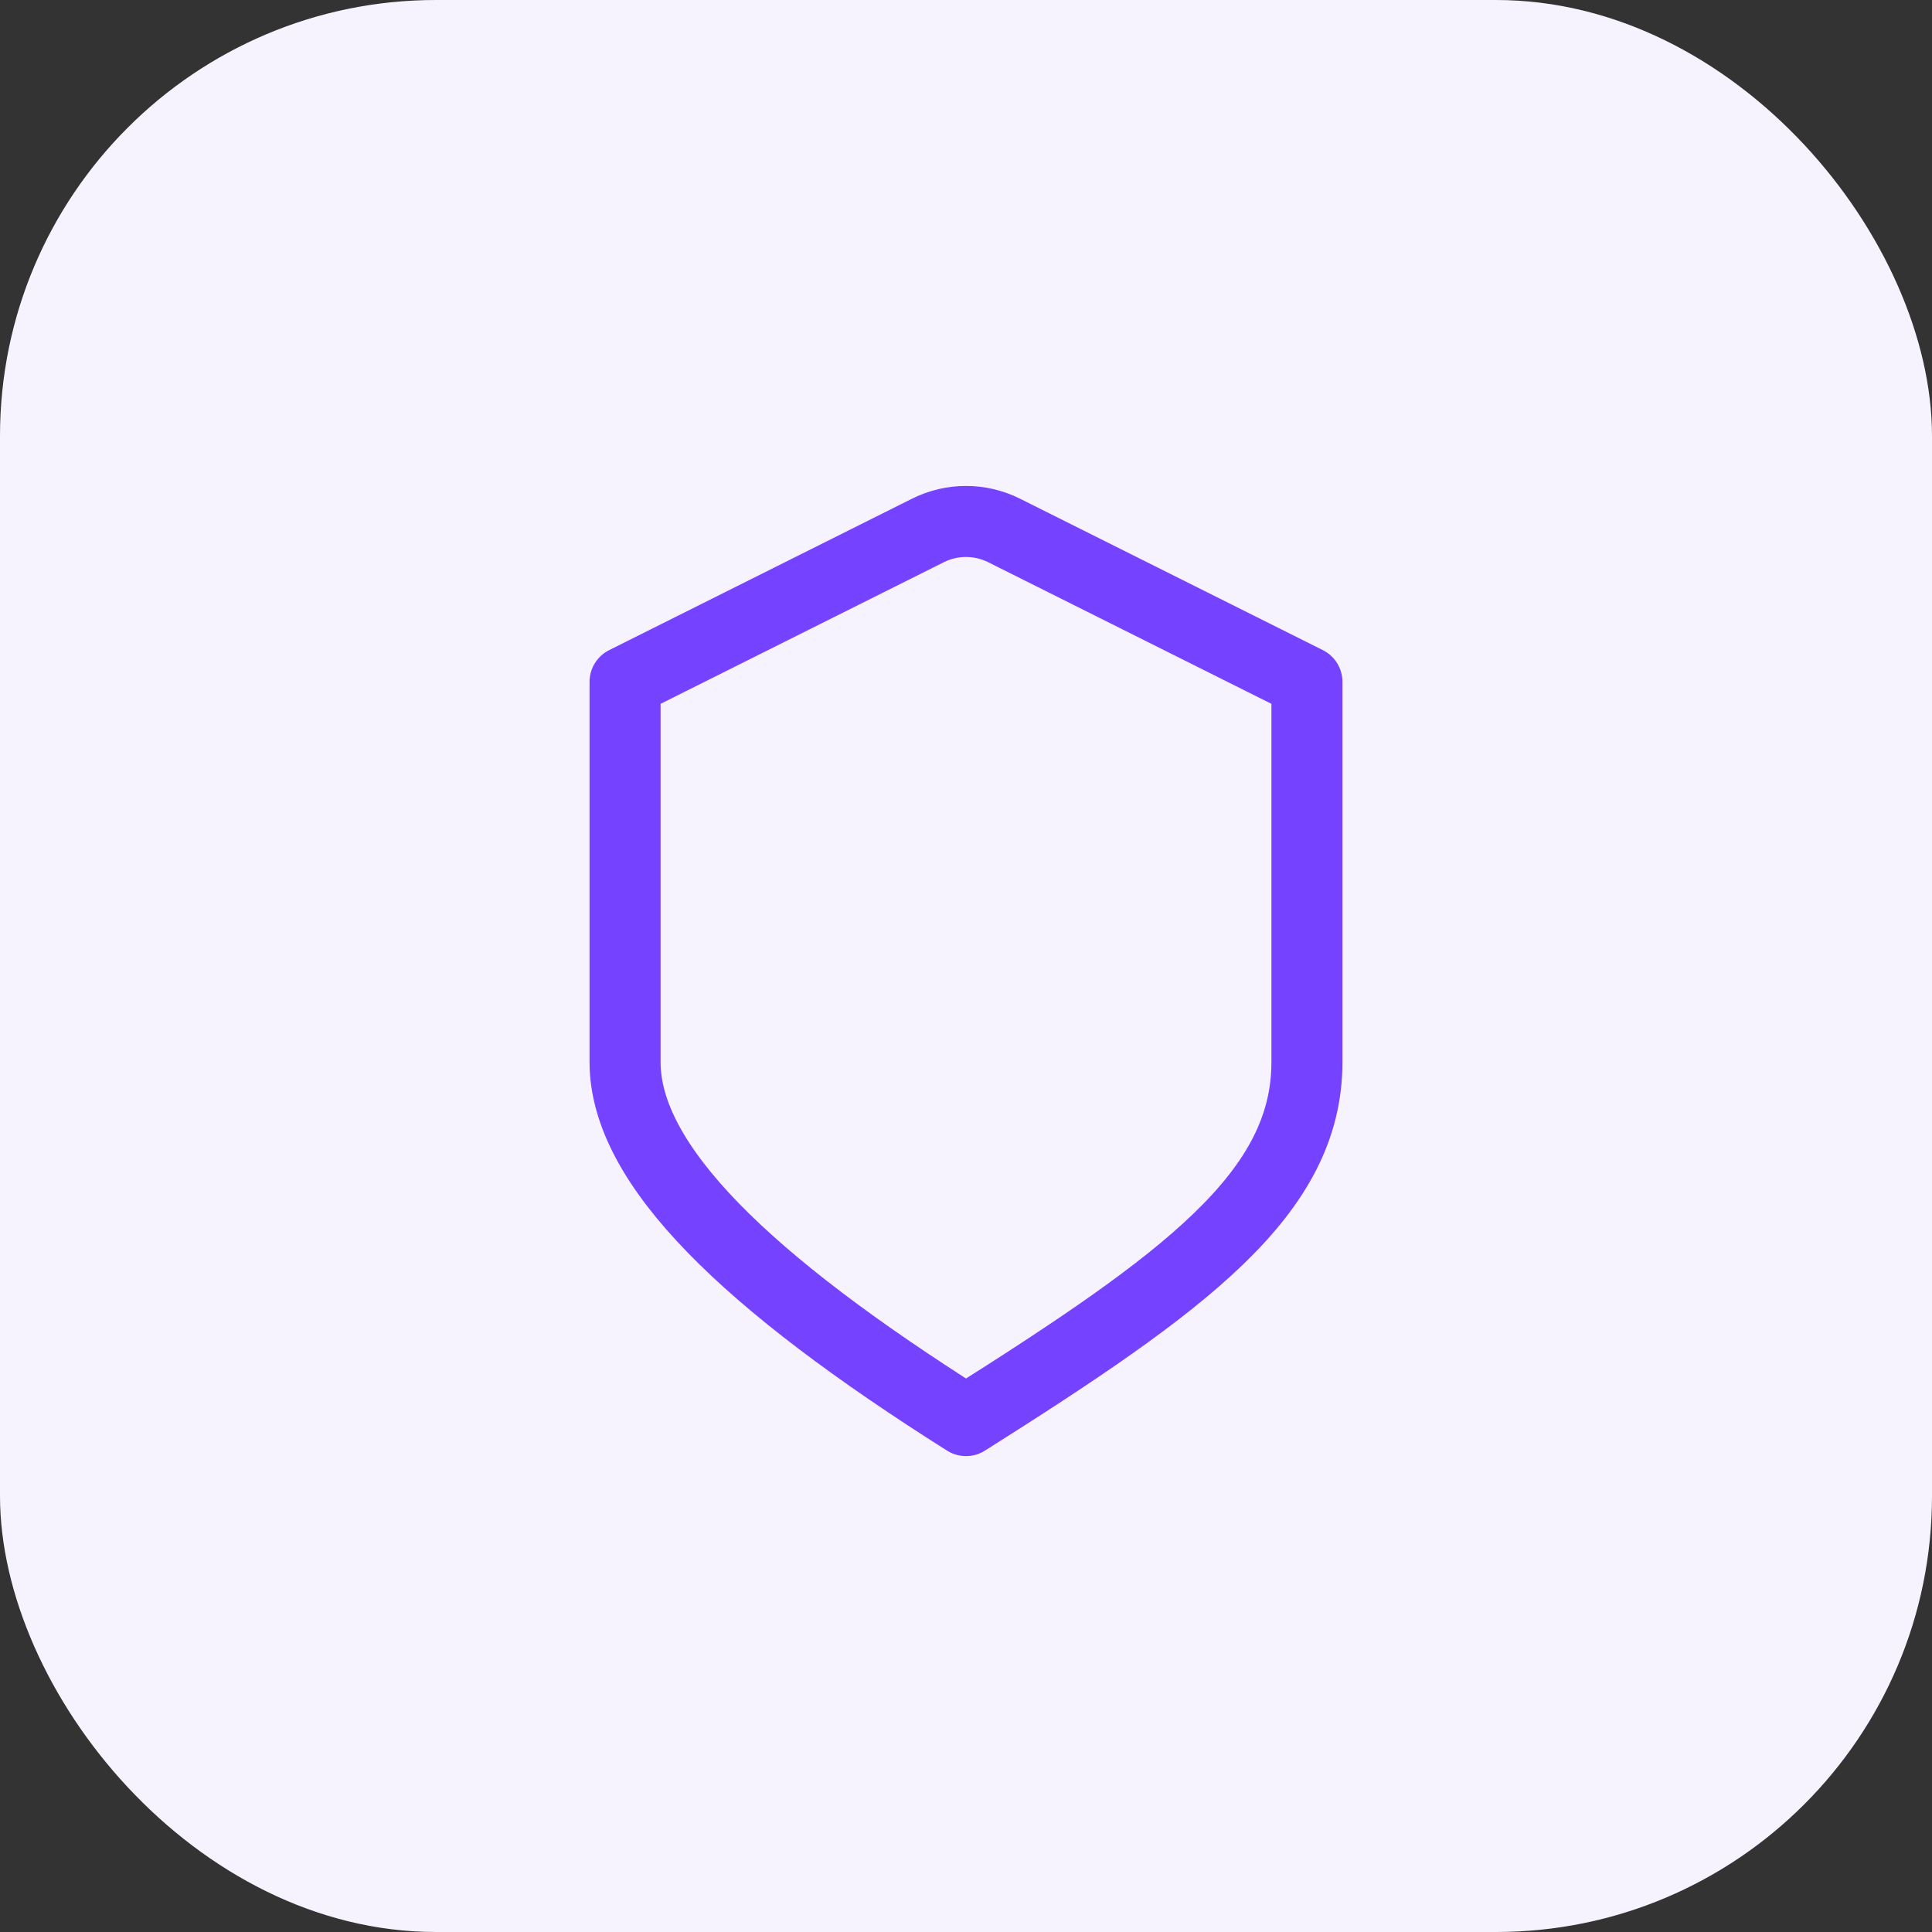 <svg width="68" height="68" viewBox="0 0 68 68" fill="none" xmlns="http://www.w3.org/2000/svg">
<rect x="0" y="0" width="68" height="68" fill="#333333" stroke="none"/>
<rect width="68" height="68" rx="15.346" fill="#F6F3FF"/>
<path d="M35.342 18.671C34.497 18.248 33.503 18.248 32.658 18.671L22 24V37.38C22 41 26.271 45.119 34 50C41.729 45.119 46 42 46 37.38C46 32.76 46 24 46 24L35.342 18.671Z" stroke="#7542FF" stroke-width="2.5" stroke-linejoin="round"/>
</svg>
